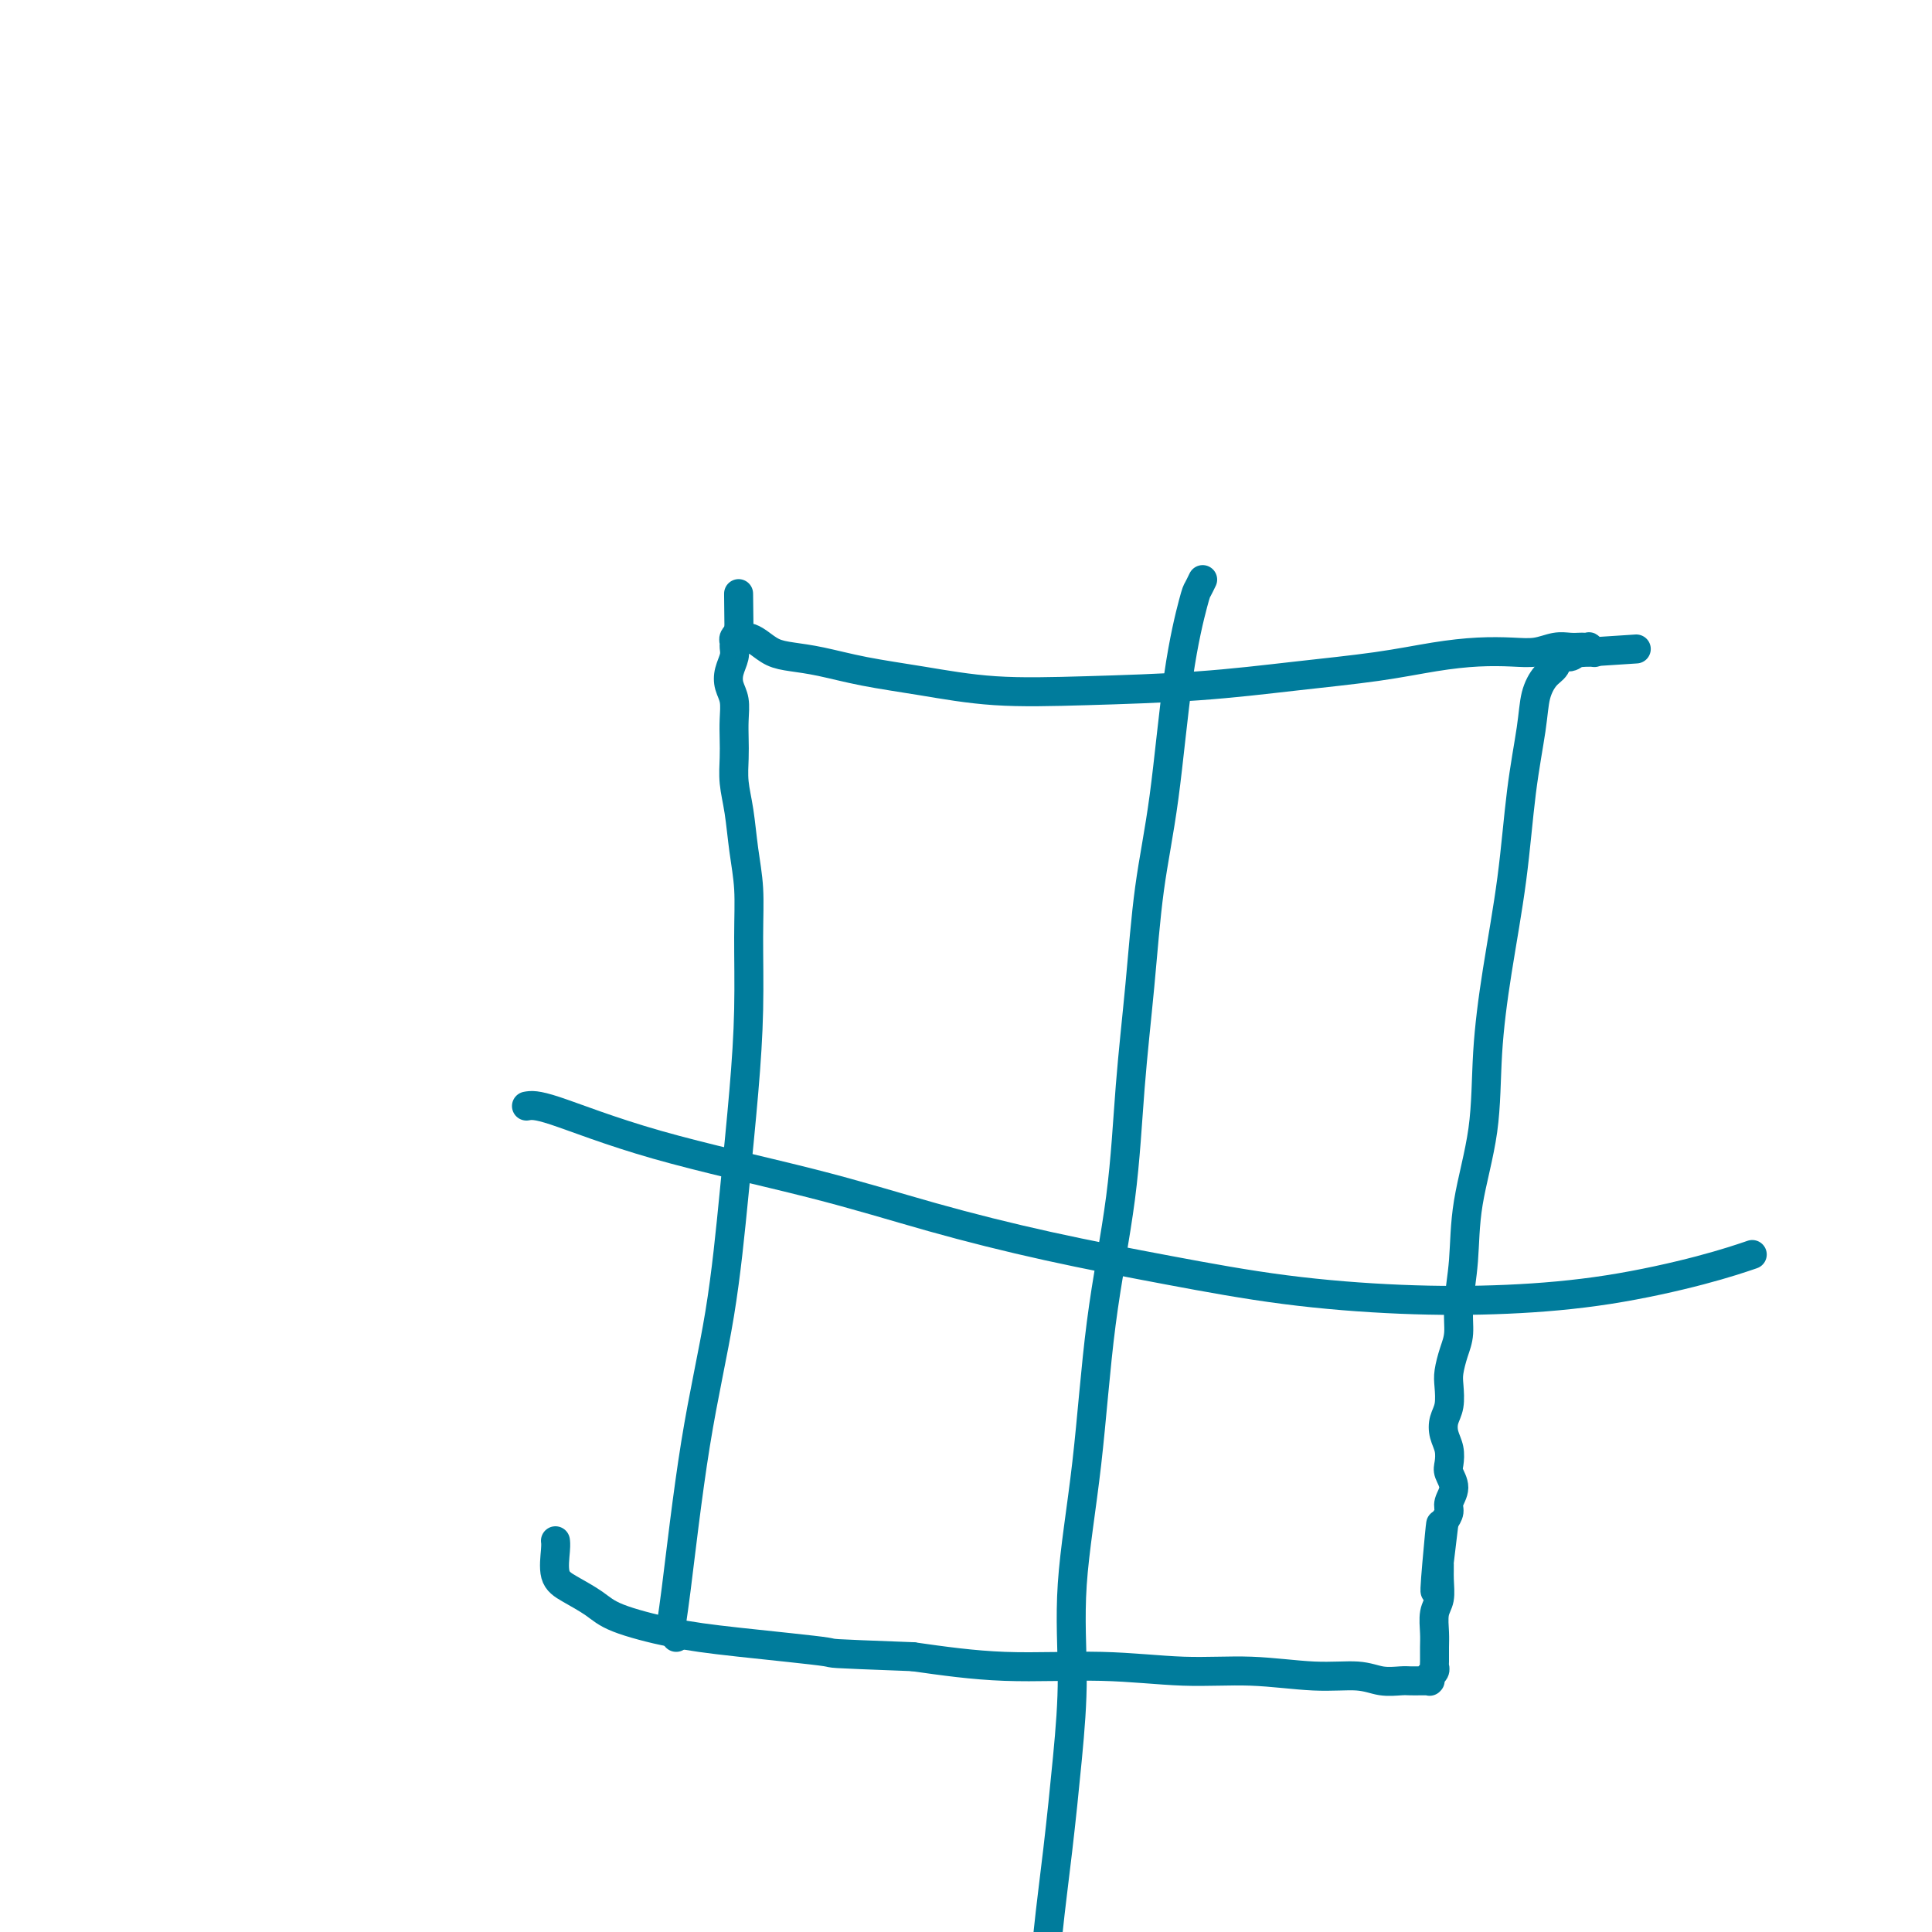 <svg viewBox='0 0 400 400' version='1.1' xmlns='http://www.w3.org/2000/svg' xmlns:xlink='http://www.w3.org/1999/xlink'><g fill='none' stroke='#007C9C' stroke-width='6' stroke-linecap='round' stroke-linejoin='round'><path d='M140,339c-0.450,-0.674 -0.899,-1.349 -1,-2c-0.101,-0.651 0.148,-1.279 1,-8c0.852,-6.721 2.309,-19.536 4,-30c1.691,-10.464 3.616,-18.578 5,-27c1.384,-8.422 2.228,-17.152 3,-25c0.772,-7.848 1.472,-14.812 2,-21c0.528,-6.188 0.885,-11.599 1,-17c0.115,-5.401 -0.011,-10.793 0,-15c0.011,-4.207 0.161,-7.230 0,-10c-0.161,-2.770 -0.631,-5.286 -1,-8c-0.369,-2.714 -0.635,-5.625 -1,-8c-0.365,-2.375 -0.829,-4.215 -1,-6c-0.171,-1.785 -0.049,-3.517 0,-5c0.049,-1.483 0.026,-2.718 0,-4c-0.026,-1.282 -0.056,-2.612 0,-4c0.056,-1.388 0.197,-2.834 0,-4c-0.197,-1.166 -0.732,-2.053 -1,-3c-0.268,-0.947 -0.269,-1.955 0,-3c0.269,-1.045 0.808,-2.126 1,-3c0.192,-0.874 0.037,-1.540 0,-2c-0.037,-0.460 0.043,-0.716 0,-1c-0.043,-0.284 -0.208,-0.598 0,-1c0.208,-0.402 0.788,-0.891 1,-1c0.212,-0.109 0.057,0.163 0,0c-0.057,-0.163 -0.016,-0.761 0,-1c0.016,-0.239 0.008,-0.120 0,0'/><path d='M153,130c-0.158,-14.629 -0.054,-3.202 0,1c0.054,4.202 0.058,1.181 0,0c-0.058,-1.181 -0.179,-0.520 0,0c0.179,0.520 0.658,0.899 1,1c0.342,0.101 0.549,-0.076 1,0c0.451,0.076 1.147,0.405 2,1c0.853,0.595 1.863,1.457 3,2c1.137,0.543 2.403,0.766 4,1c1.597,0.234 3.527,0.480 6,1c2.473,0.520 5.488,1.314 9,2c3.512,0.686 7.519,1.264 12,2c4.481,0.736 9.436,1.631 15,2c5.564,0.369 11.738,0.211 19,0c7.262,-0.211 15.612,-0.477 23,-1c7.388,-0.523 13.812,-1.303 20,-2c6.188,-0.697 12.139,-1.310 17,-2c4.861,-0.690 8.632,-1.457 12,-2c3.368,-0.543 6.334,-0.864 9,-1c2.666,-0.136 5.033,-0.089 7,0c1.967,0.089 3.535,0.220 5,0c1.465,-0.220 2.827,-0.791 4,-1c1.173,-0.209 2.155,-0.057 3,0c0.845,0.057 1.551,0.019 2,0c0.449,-0.019 0.642,-0.019 1,0c0.358,0.019 0.881,0.058 1,0c0.119,-0.058 -0.167,-0.212 0,0c0.167,0.212 0.787,0.789 1,1c0.213,0.211 0.019,0.057 0,0c-0.019,-0.057 0.137,-0.016 0,0c-0.137,0.016 -0.569,0.008 -1,0'/><path d='M329,135c19.079,-1.242 5.277,-0.349 0,0c-5.277,0.349 -2.029,0.152 -1,0c1.029,-0.152 -0.161,-0.260 -1,0c-0.839,0.260 -1.328,0.889 -2,1c-0.672,0.111 -1.527,-0.297 -2,0c-0.473,0.297 -0.564,1.298 -1,2c-0.436,0.702 -1.218,1.105 -2,2c-0.782,0.895 -1.564,2.283 -2,4c-0.436,1.717 -0.527,3.764 -1,7c-0.473,3.236 -1.329,7.660 -2,13c-0.671,5.340 -1.157,11.596 -2,18c-0.843,6.404 -2.043,12.958 -3,19c-0.957,6.042 -1.672,11.574 -2,17c-0.328,5.426 -0.269,10.748 -1,16c-0.731,5.252 -2.251,10.434 -3,15c-0.749,4.566 -0.726,8.515 -1,12c-0.274,3.485 -0.844,6.507 -1,9c-0.156,2.493 0.103,4.456 0,6c-0.103,1.544 -0.567,2.667 -1,4c-0.433,1.333 -0.835,2.874 -1,4c-0.165,1.126 -0.093,1.837 0,3c0.093,1.163 0.207,2.777 0,4c-0.207,1.223 -0.736,2.056 -1,3c-0.264,0.944 -0.262,1.999 0,3c0.262,1.001 0.784,1.949 1,3c0.216,1.051 0.125,2.207 0,3c-0.125,0.793 -0.285,1.224 0,2c0.285,0.776 1.015,1.899 1,3c-0.015,1.101 -0.773,2.181 -1,3c-0.227,0.819 0.078,1.377 0,2c-0.078,0.623 -0.539,1.312 -1,2'/><path d='M299,315c-3.165,26.991 -1.579,8.968 -1,3c0.579,-5.968 0.151,0.118 0,3c-0.151,2.882 -0.026,2.561 0,3c0.026,0.439 -0.045,1.639 0,3c0.045,1.361 0.208,2.883 0,4c-0.208,1.117 -0.788,1.829 -1,3c-0.212,1.171 -0.056,2.800 0,4c0.056,1.200 0.011,1.971 0,3c-0.011,1.029 0.011,2.314 0,3c-0.011,0.686 -0.056,0.771 0,1c0.056,0.229 0.211,0.601 0,1c-0.211,0.399 -0.789,0.825 -1,1c-0.211,0.175 -0.056,0.099 0,0c0.056,-0.099 0.011,-0.223 0,0c-0.011,0.223 0.012,0.792 0,1c-0.012,0.208 -0.058,0.056 0,0c0.058,-0.056 0.219,-0.015 0,0c-0.219,0.015 -0.820,0.004 -1,0c-0.180,-0.004 0.059,0.000 0,0c-0.059,-0.000 -0.417,-0.004 -1,0c-0.583,0.004 -1.392,0.016 -2,0c-0.608,-0.016 -1.017,-0.061 -2,0c-0.983,0.061 -2.541,0.228 -4,0c-1.459,-0.228 -2.820,-0.850 -5,-1c-2.180,-0.150 -5.179,0.171 -9,0c-3.821,-0.171 -8.463,-0.836 -13,-1c-4.537,-0.164 -8.969,0.173 -14,0c-5.031,-0.173 -10.662,-0.854 -17,-1c-6.338,-0.146 -13.382,0.244 -20,0c-6.618,-0.244 -12.809,-1.122 -19,-2'/><path d='M189,343c-19.722,-0.746 -15.526,-0.611 -18,-1c-2.474,-0.389 -11.617,-1.301 -18,-2c-6.383,-0.699 -10.005,-1.185 -14,-2c-3.995,-0.815 -8.363,-1.958 -11,-3c-2.637,-1.042 -3.544,-1.982 -5,-3c-1.456,-1.018 -3.462,-2.115 -5,-3c-1.538,-0.885 -2.608,-1.557 -3,-3c-0.392,-1.443 -0.106,-3.658 0,-5c0.106,-1.342 0.030,-1.812 0,-2c-0.030,-0.188 -0.015,-0.094 0,0'/><path d='M249,120c-0.382,0.790 -0.763,1.579 -1,2c-0.237,0.421 -0.328,0.472 -1,3c-0.672,2.528 -1.924,7.533 -3,15c-1.076,7.467 -1.977,17.398 -3,25c-1.023,7.602 -2.168,12.877 -3,19c-0.832,6.123 -1.352,13.093 -2,20c-0.648,6.907 -1.425,13.749 -2,21c-0.575,7.251 -0.948,14.911 -2,23c-1.052,8.089 -2.781,16.607 -4,26c-1.219,9.393 -1.926,19.659 -3,29c-1.074,9.341 -2.515,17.755 -3,25c-0.485,7.245 -0.015,13.320 0,19c0.015,5.680 -0.427,10.965 -1,17c-0.573,6.035 -1.278,12.822 -2,19c-0.722,6.178 -1.462,11.749 -2,17c-0.538,5.251 -0.876,10.183 -1,12c-0.124,1.817 -0.036,0.519 0,0c0.036,-0.519 0.018,-0.260 0,0'/><path d='M109,229c0.966,-0.174 1.932,-0.347 6,1c4.068,1.347 11.237,4.215 21,7c9.763,2.785 22.118,5.488 32,8c9.882,2.512 17.290,4.834 25,7c7.710,2.166 15.721,4.175 24,6c8.279,1.825 16.826,3.465 25,5c8.174,1.535 15.974,2.963 24,4c8.026,1.037 16.278,1.682 24,2c7.722,0.318 14.914,0.309 22,0c7.086,-0.309 14.064,-0.918 21,-2c6.936,-1.082 13.829,-2.637 19,-4c5.171,-1.363 8.620,-2.532 10,-3c1.380,-0.468 0.690,-0.234 0,0'/></g>
</svg>